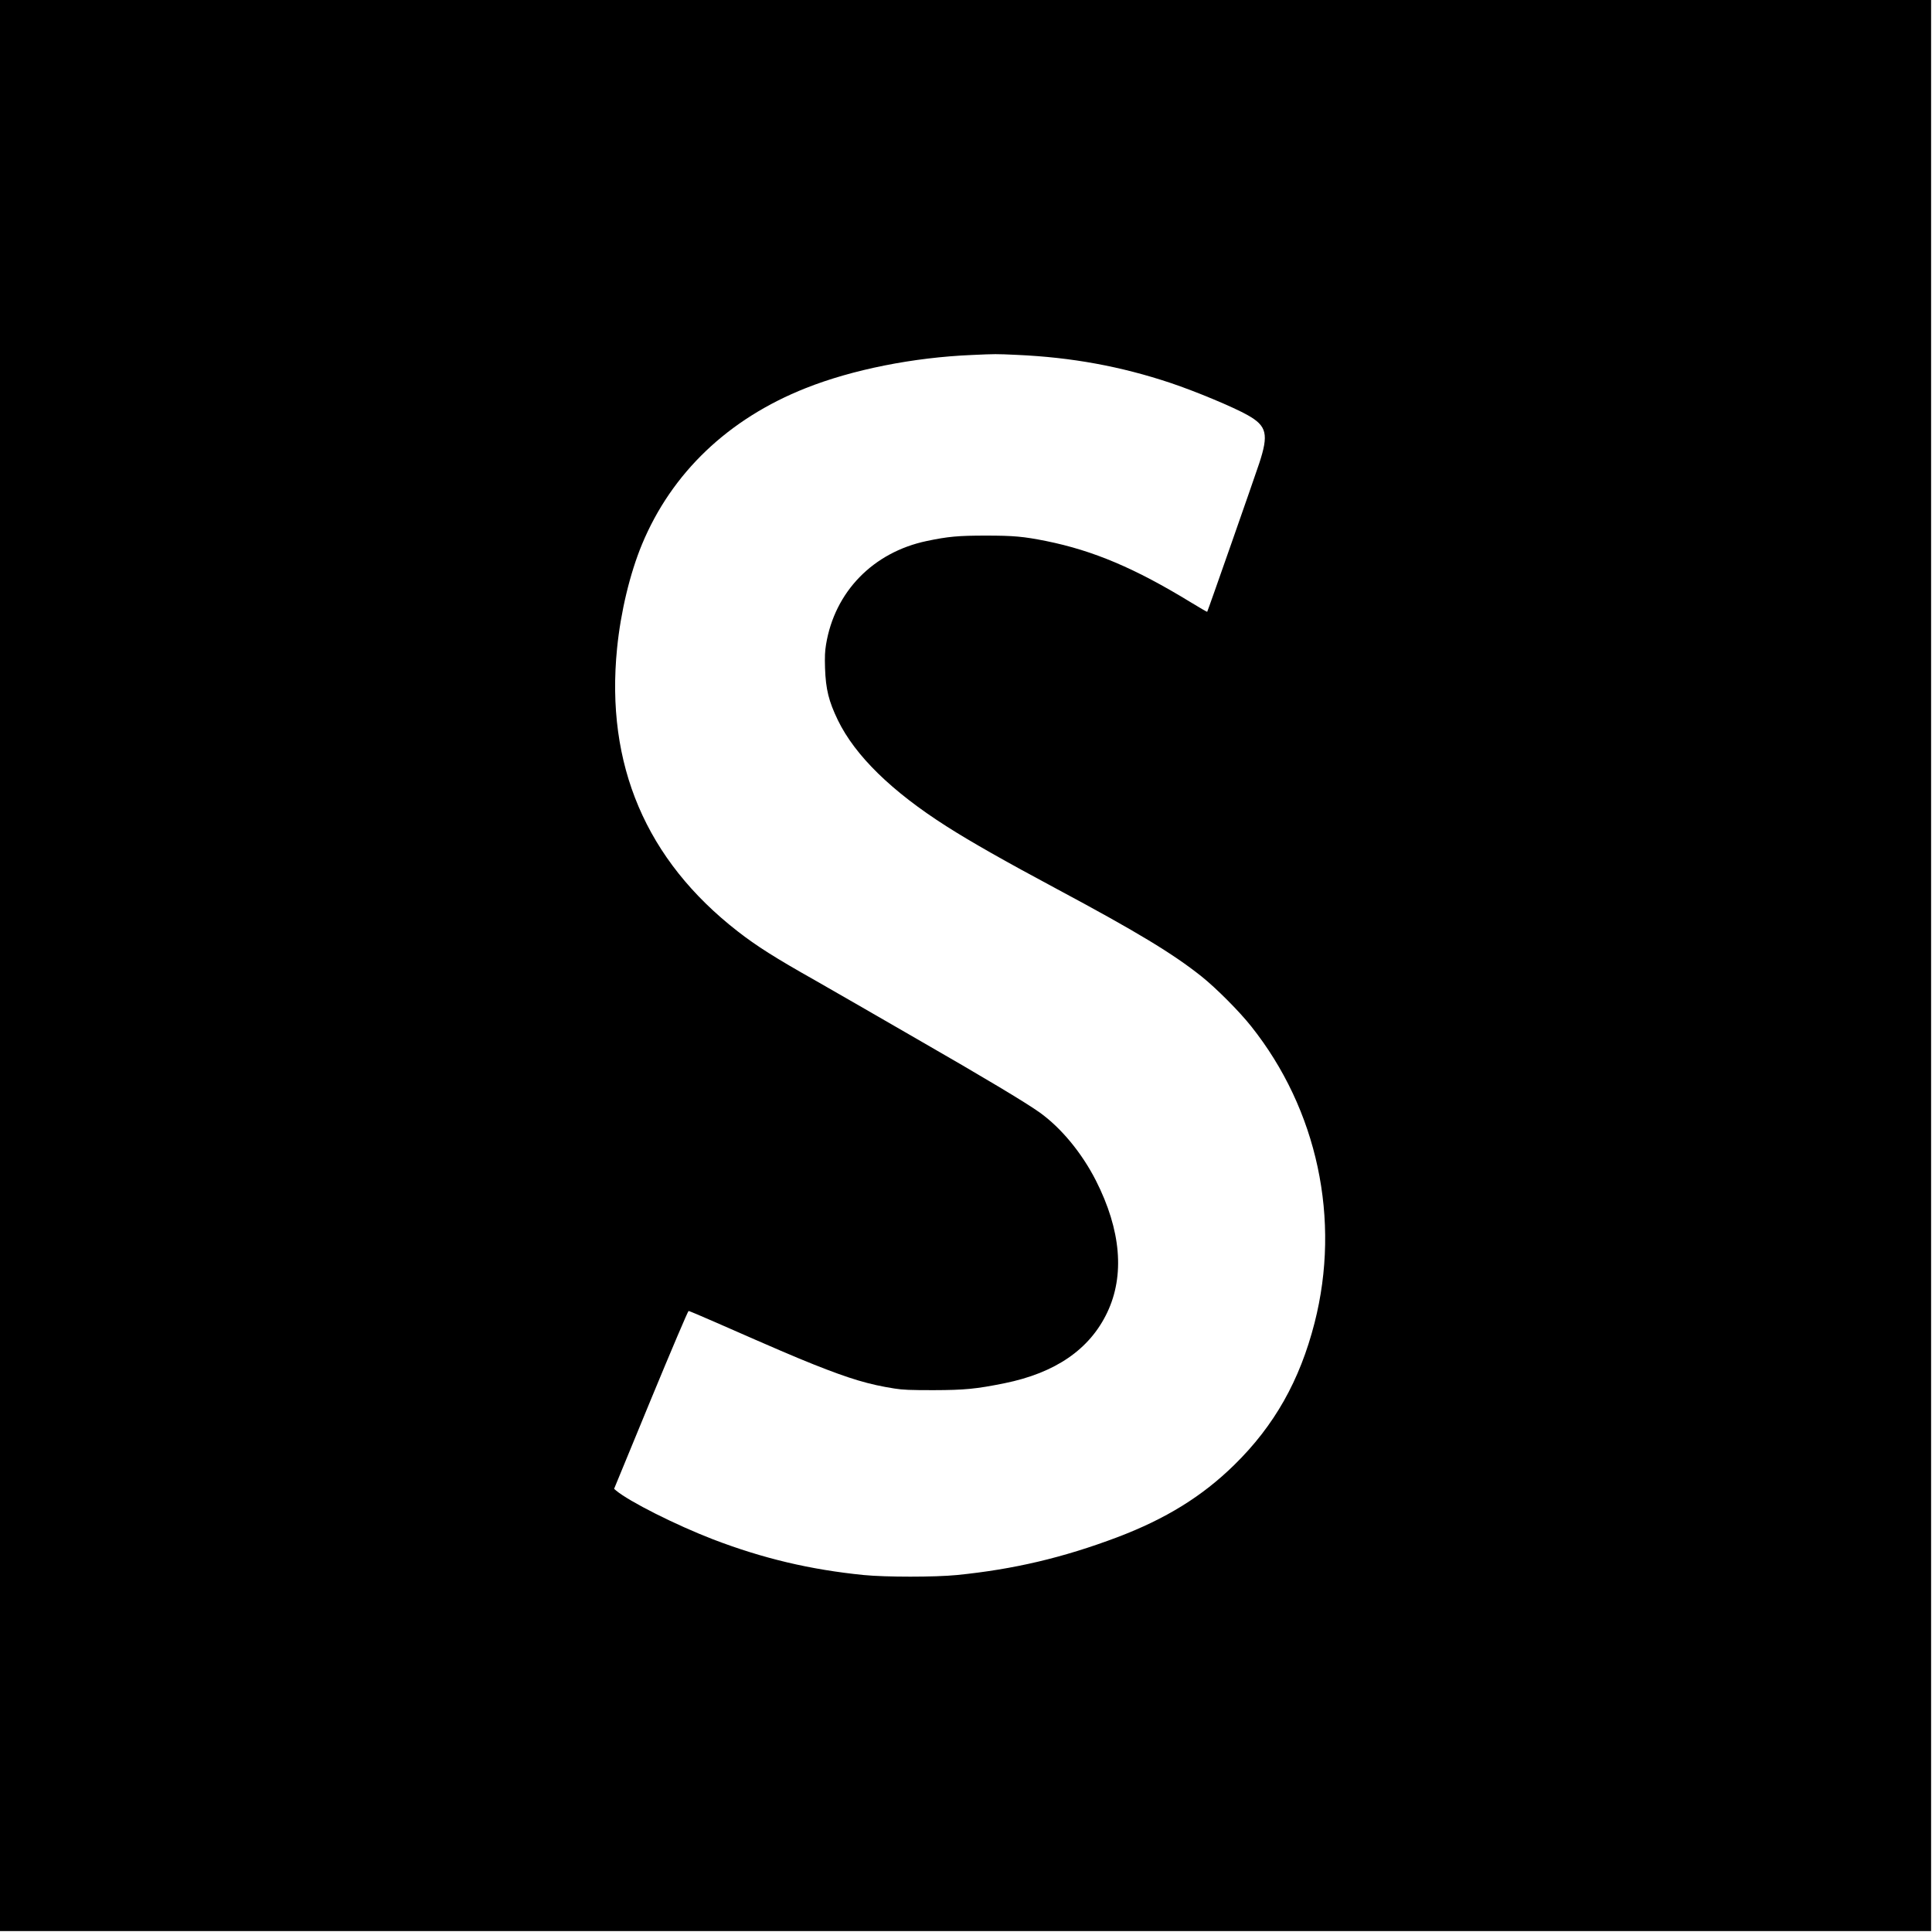 <svg version="1.0" xmlns="http://www.w3.org/2000/svg" width="2845.333" height="2845.333" viewBox="0 0 2134 2134"><path d="M0 1066.5V2133h2133V0H0v1066.5zM1123.5 392c60.2 2.7 114.4 12.6 169.5 31 27.7 9.3 69.3 26.6 85.2 35.6 21.1 11.9 23.3 21 12.6 53.4-5.4 16.3-56.8 163.2-57.4 163.8-.1.2-8.3-4.5-18.1-10.5-61.5-37.6-107.5-57.1-159.8-67.7-24.9-5-36.1-6-66.5-6-30.6 0-41.7 1-65.5 6-59.2 12.5-101.6 56.1-111.1 114.4-1.2 7.1-1.5 13.6-1.1 26 .8 23.4 4.1 36.6 14.2 57.5 19 39.1 59.3 78.6 120.1 117.3 26.5 16.9 63.8 38.1 121.9 69.2 87.8 47 128 71.3 159.5 96.4 16.2 12.9 41.8 38.6 54.9 55.1 73.3 92 99.3 213.6 70.1 327.7-16.3 63.7-44.4 113.5-88.7 156.9-35.4 34.7-75.5 59.5-129 79.8-60.2 22.7-114.5 35.5-177.3 41.8-24.4 2.4-78.6 2.4-103 0-59-5.9-111.3-18.3-166.4-39.4-41.2-15.9-92.7-41.8-107.2-54l-2.1-1.8 40.5-98.3c22.9-55.4 41.1-98.2 41.8-98.2.6 0 14.6 5.9 31 13.1 66.7 29.3 85.9 37.5 107.4 46.1 40 15.9 60.8 22.1 89 26.5 9.3 1.5 17.5 1.8 43 1.8 34.6-.1 47-1.3 78.3-7.6 56.4-11.4 94.3-37.4 113.7-78.2 19.5-41 15.2-91.1-12.5-145.7-15.6-30.6-38.3-58.1-62.1-75.2-15.4-11-61.8-38.8-134.9-80.8-24.2-13.9-53.4-30.8-65-37.5-11.5-6.7-33-19-47.7-27.4-44.4-25-65.2-38.2-86-54.4C713.5 949.9 668.7 844.6 681.6 716c4-40.1 14.2-82.6 27.5-114.7 32.8-79 95.3-138.7 180.9-172.6 51.6-20.5 118.9-33.9 183.5-36.6 26.5-1.2 26.2-1.2 50-.1z"/></svg>

